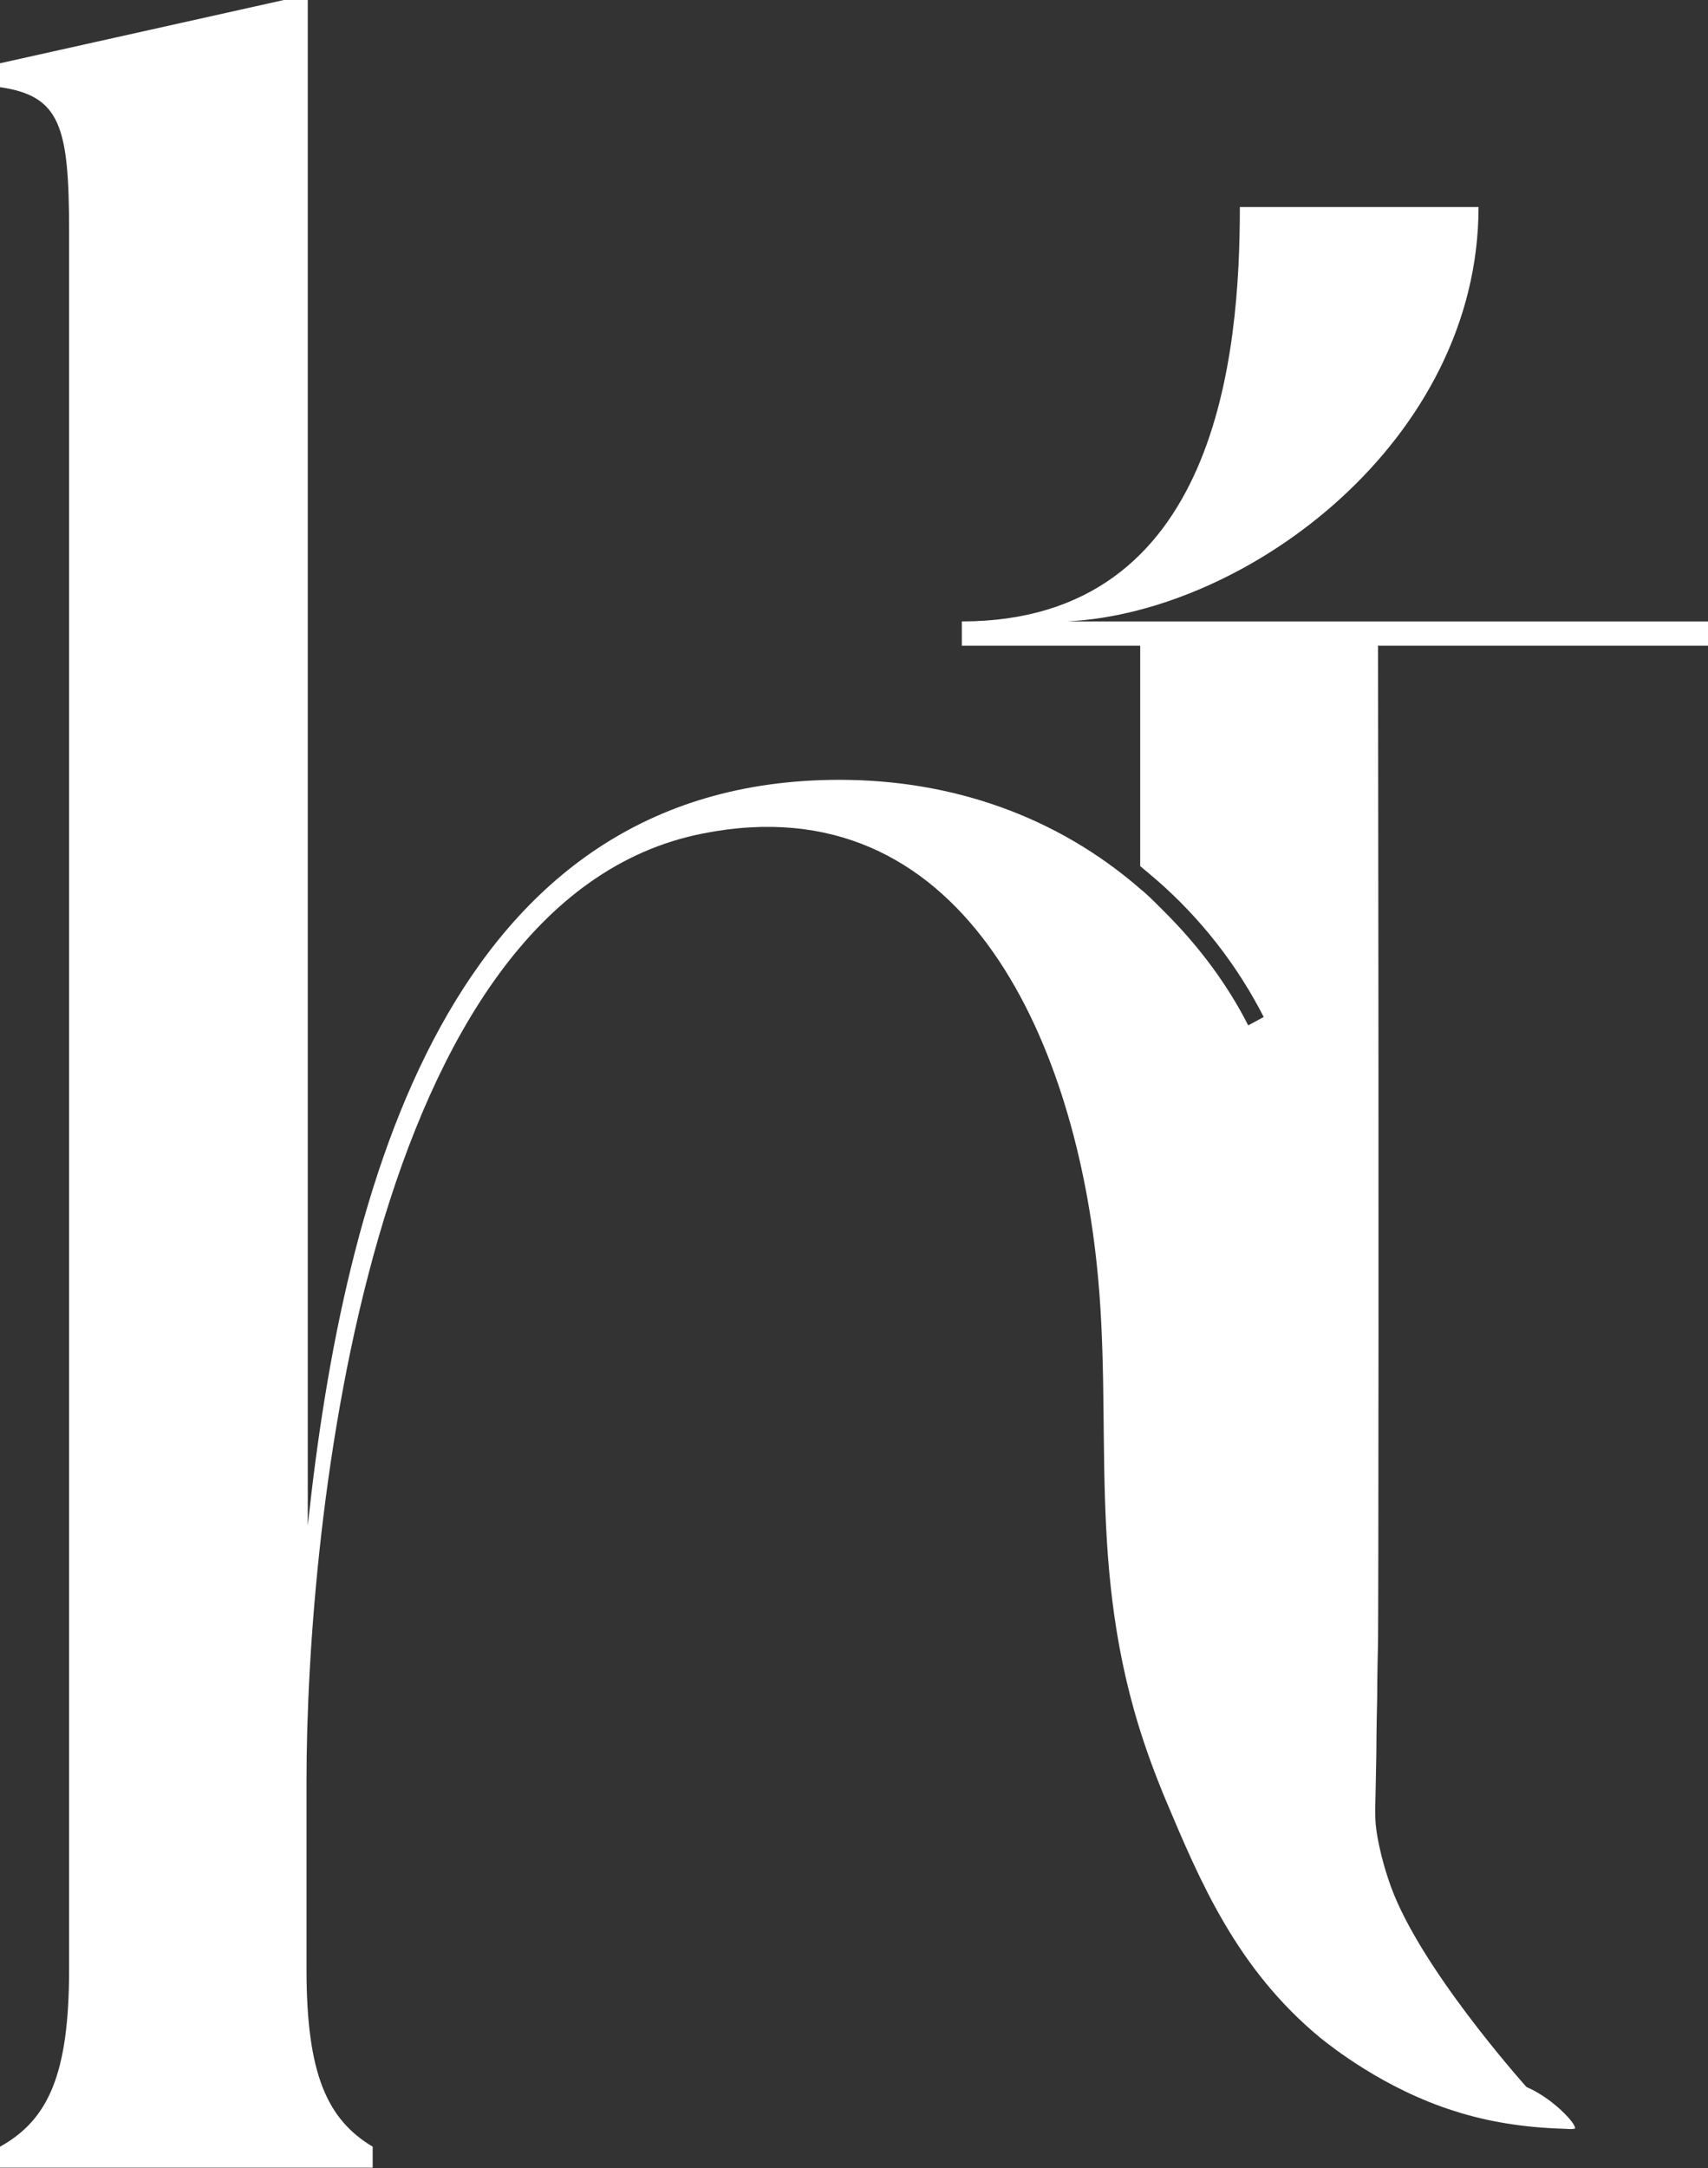 <svg data-name="Calque 2" xmlns="http://www.w3.org/2000/svg" viewBox="0 0 40.79 51.74"><rect x="0" y="0" width="40.79" height="51.74" fill="#333333" stroke="none"/><path d="M32.92 15.41h7.88v-.58H25.49c4.33-.22 9.82-4.33 9.82-9.89h-5.7c0 3.46-.51 9.89-6.64 9.89v.58h4.26v5.26l.18.15c1.09.9 2 2.01 2.67 3.26l.1.19-.37.2-.1-.19c-.51-.95-1.18-1.81-1.95-2.57l-.09-.09c-.14-.14-.28-.28-.43-.4-2.01-1.75-4.52-2.61-7.19-2.61-9.33 0-11.84 9.76-12.7 17.8V0h-.57L0 1.51v.57c1.44.21 1.65.93 1.65 3.44V47c0 2.51-.5 3.59-1.65 4.23v.5h8.9v-.5c-1.08-.65-1.58-1.72-1.58-4.23v-4.51c0-6.03 1.44-21.03 9.47-22.6 6.17-1.22 8.83 4.88 9.4 10.26.41 3.8-.26 7.28 1.13 11.43.22.66.47 1.26.53 1.4.81 1.92 1.69 4.01 3.68 5.65.25.2 1.52 1.22 3.21 1.75.78.25 1.63.39 2.57.42.1 0 .19.02.29 0h.01c.06-.07-.39-.59-.96-.9-.09-.05-.17-.08-.2-.1-.15-.17-2.53-2.85-3.23-4.77-.28-.77-.35-1.36-.35-1.36-.05-.38-.02-.49 0-1.86 0-.07 0-.48.02-1.32 0 0 0-.53.02-1.31.01-.97.02-10.59 0-23.78z" fill="#fff" data-name="Calque 1"/></svg>